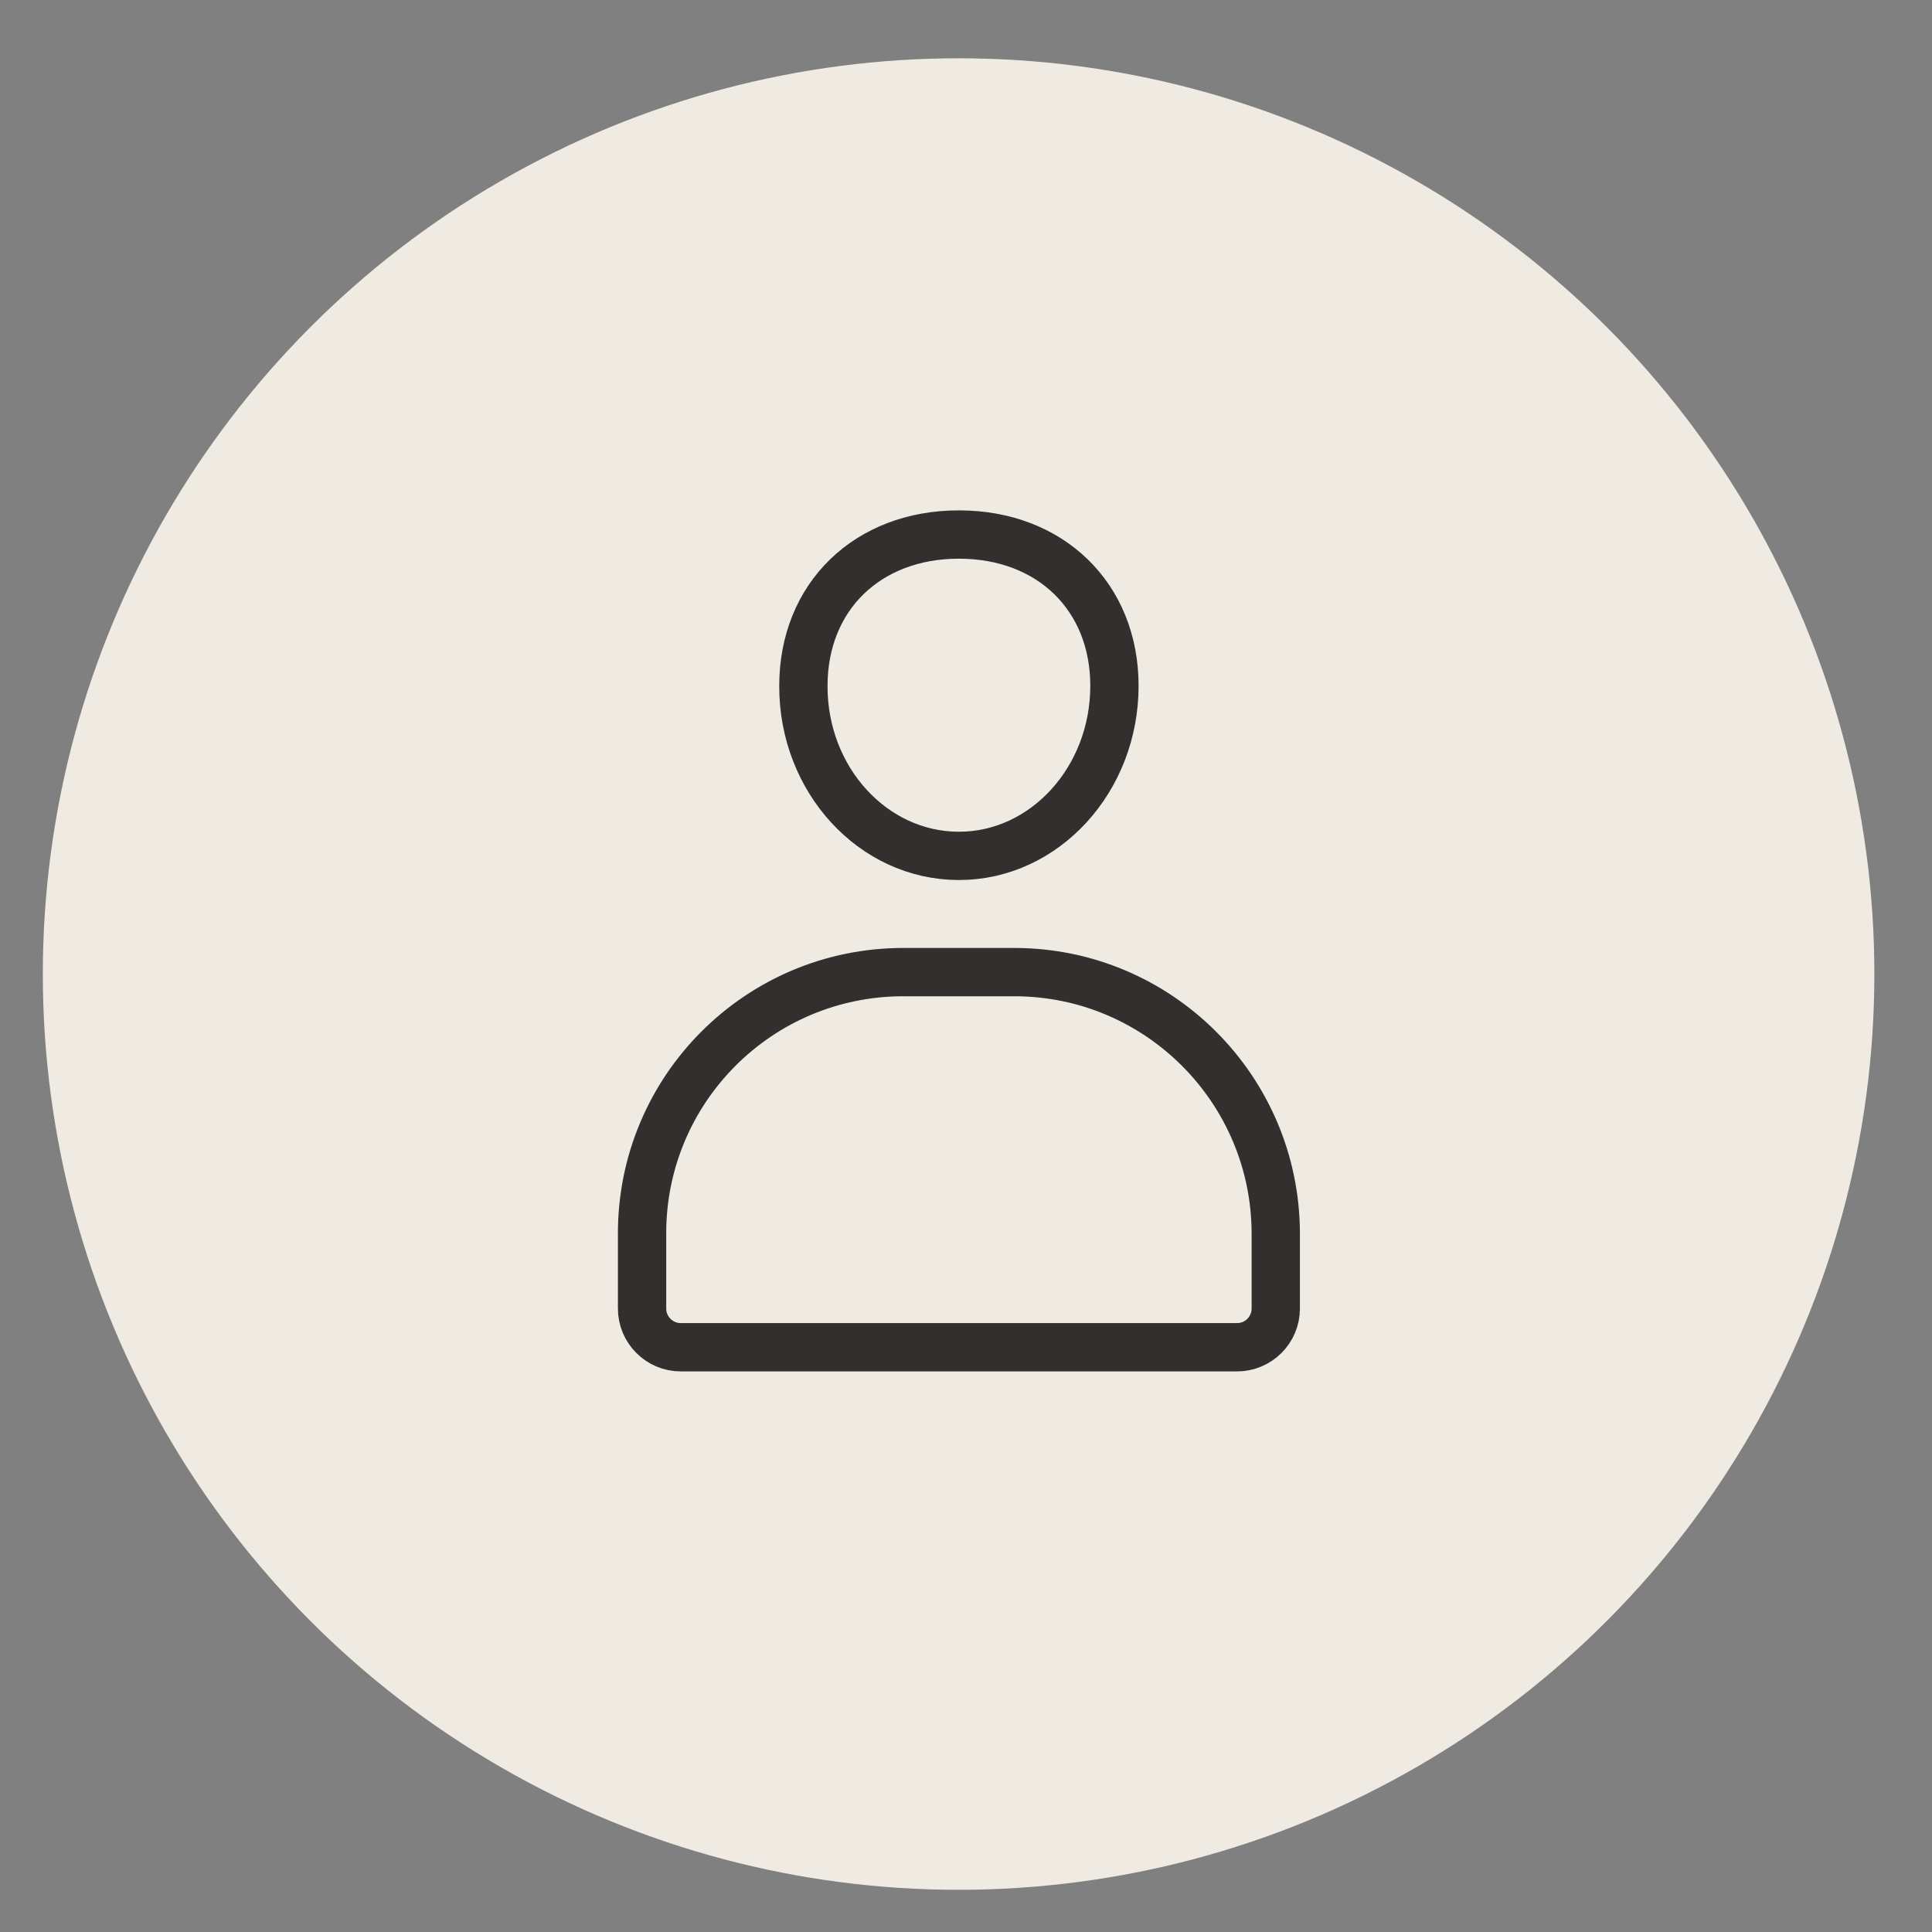 <?xml version="1.0" encoding="utf-8"?>
<!-- Generator: Adobe Illustrator 27.1.1, SVG Export Plug-In . SVG Version: 6.00 Build 0)  -->
<svg version="1.1" id="Capa_1" xmlns="http://www.w3.org/2000/svg" xmlns:xlink="http://www.w3.org/1999/xlink" x="0px" y="0px"
	 viewBox="0 0 60 60" style="enable-background:new 0 0 60 60;" xml:space="preserve">
<rect x="0" y="0" width="60" height="60" fill="#808080" stroke="none"/>
<style type="text/css">
	.st0{fill:#F0EBE2;}
	.st1{fill:none;stroke:#31302E;stroke-width:1.5;stroke-miterlimit:10;}
</style>
<g>
	<circle class="st0" cx="29.77" cy="30.25" r="28.44"/>
	<g>
		<path class="st1" d="M29.78,26.58c2.66,0,4.83-2.37,4.83-5.28c0-2.77-1.99-4.7-4.83-4.7s-4.83,1.93-4.83,4.7
			C24.94,24.21,27.11,26.58,29.78,26.58z M31.5,30.19h-3.45c-4.48,0-8.11,3.63-8.11,8.11v2.34c0,0.66,0.54,1.2,1.2,1.2h17.28
			c0.66,0,1.2-0.54,1.2-1.2v-2.34C39.61,33.83,35.98,30.19,31.5,30.19z"/>
	</g>
</g>
</svg>
